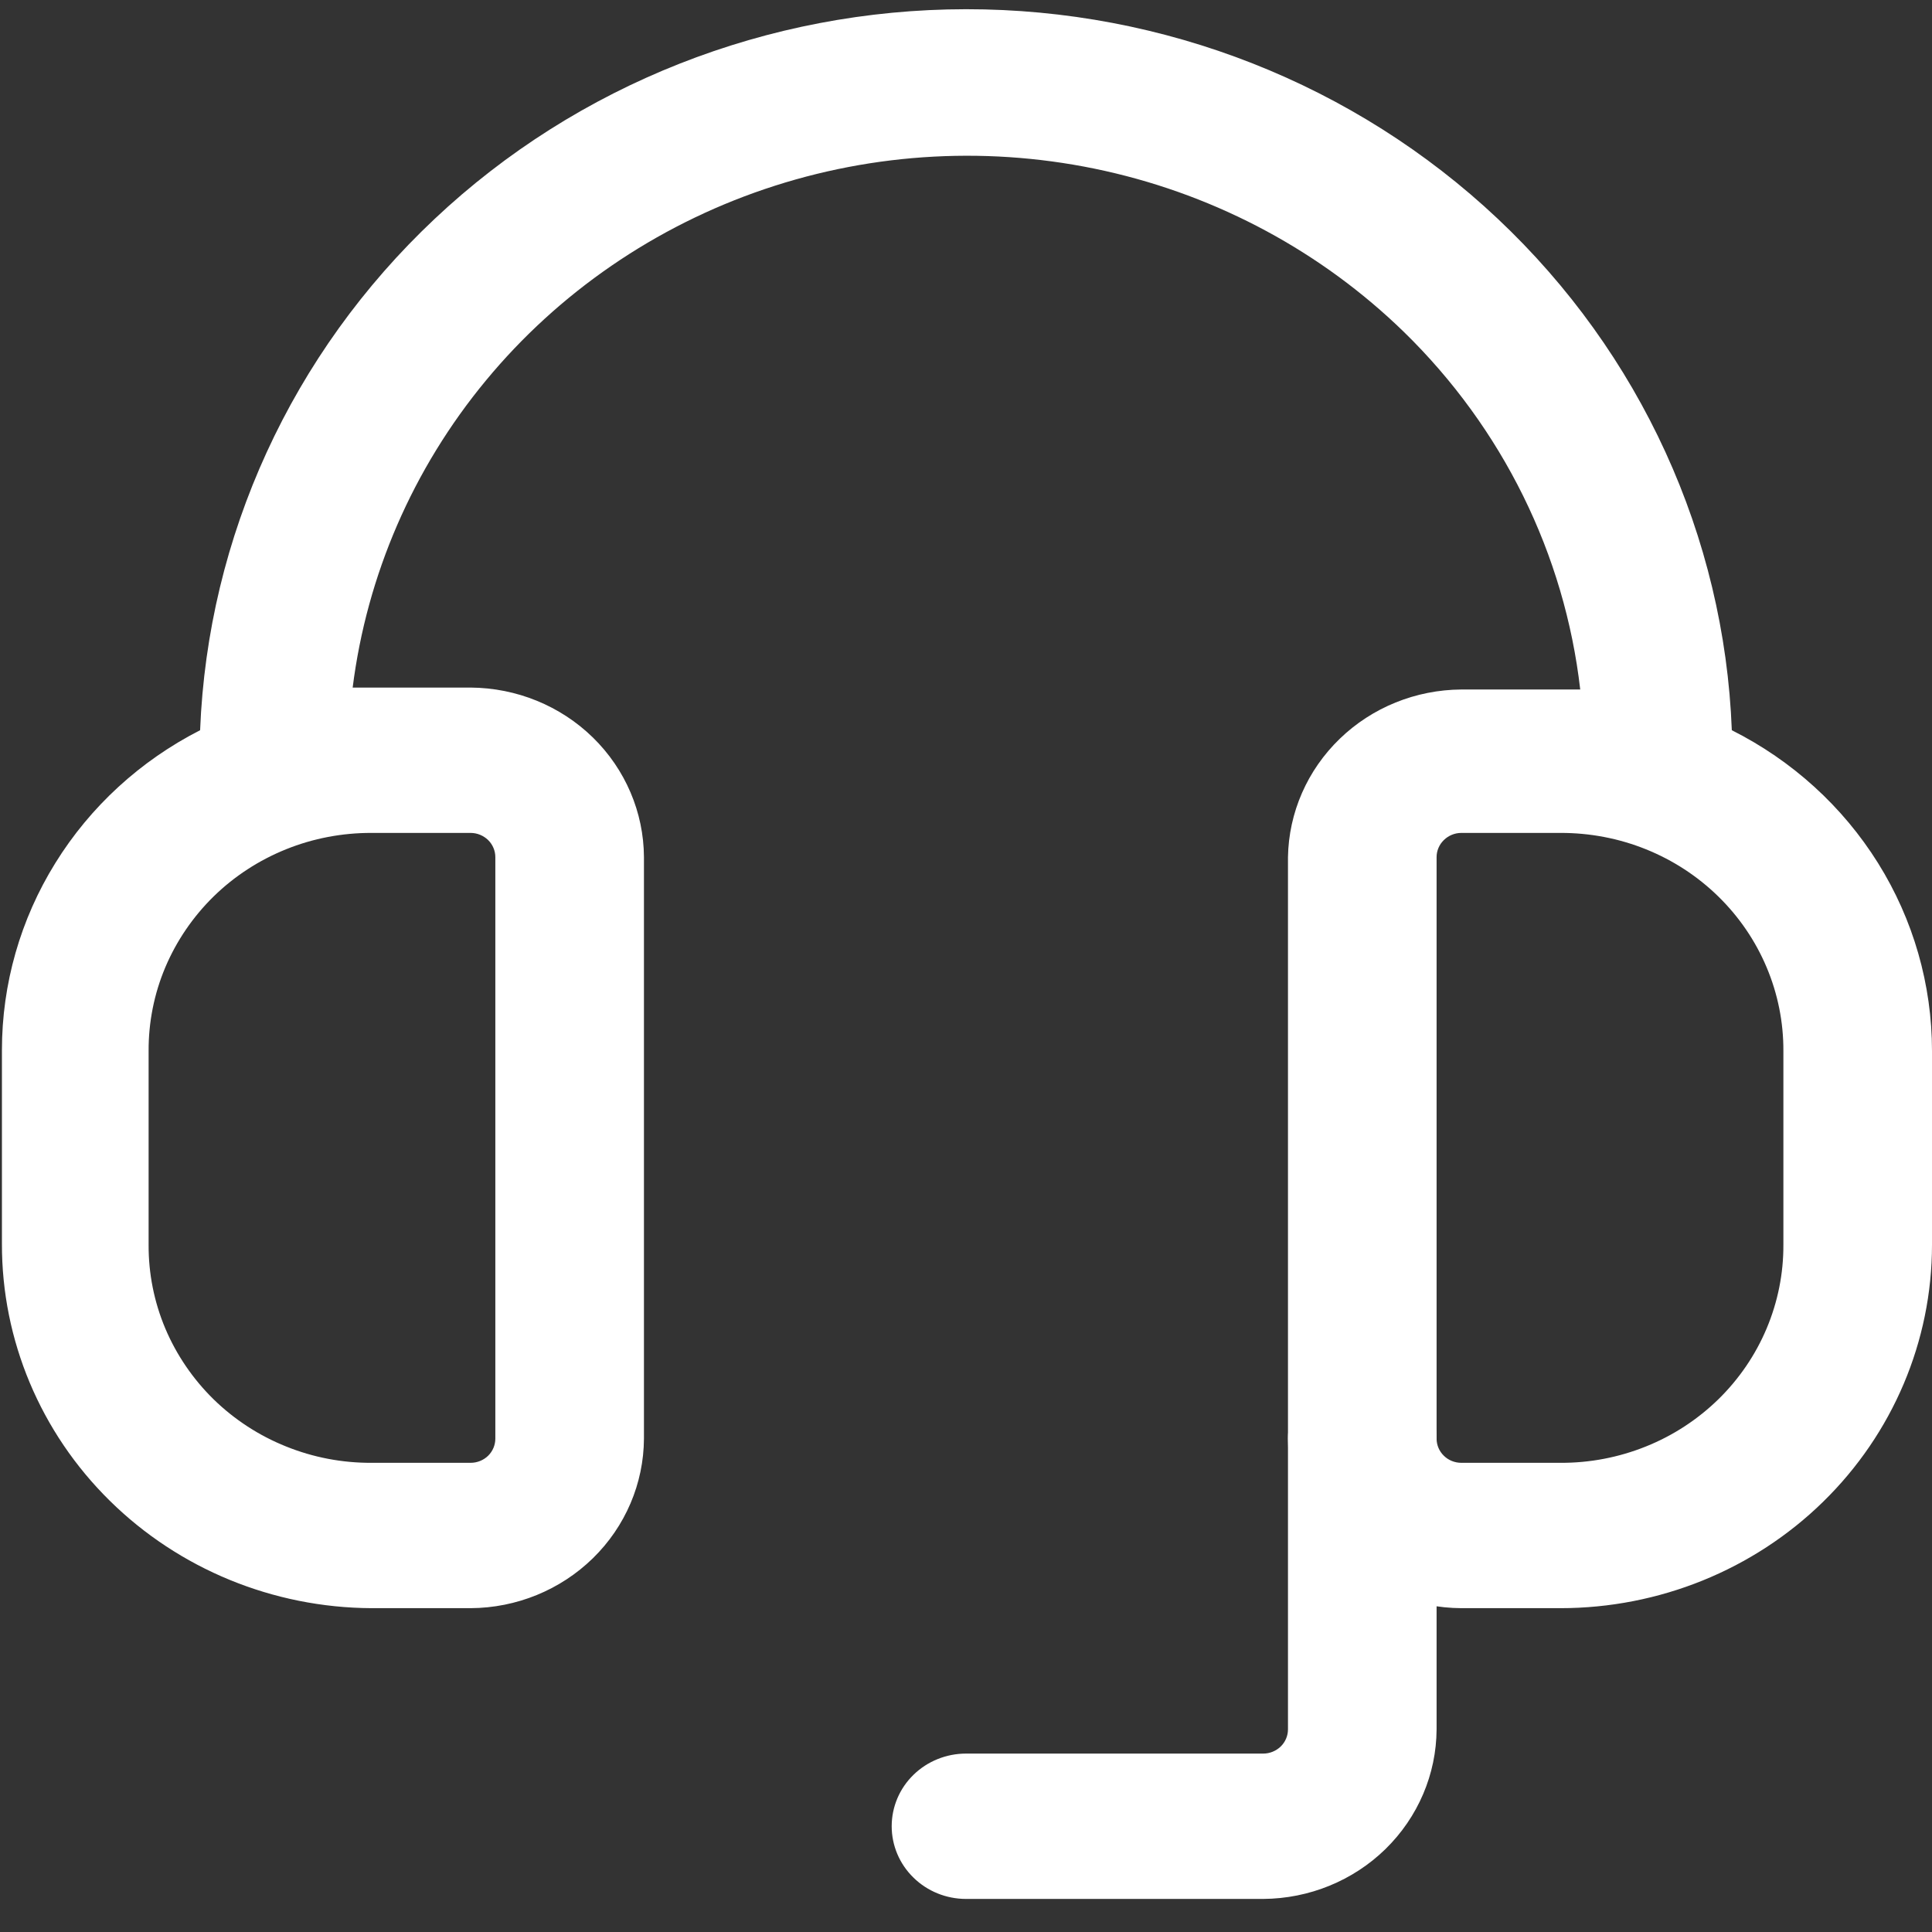 <svg width="26" height="26" viewBox="0 0 26 26" fill="none" xmlns="http://www.w3.org/2000/svg">
<rect x="0" y="0" width="26" height="26" fill="#333333" stroke="none"/>
<path d="M17 25.555H13C12.735 25.555 12.48 25.452 12.293 25.268C12.105 25.085 12 24.836 12 24.577C12 24.317 12.105 24.068 12.293 23.885C12.48 23.702 12.735 23.599 13 23.599H17C17.088 23.599 17.173 23.564 17.236 23.503C17.298 23.442 17.333 23.359 17.333 23.273V19.36C17.333 19.101 17.439 18.852 17.626 18.668C17.814 18.485 18.068 18.382 18.333 18.382C18.599 18.382 18.853 18.485 19.04 18.668C19.228 18.852 19.333 19.101 19.333 19.36V23.273C19.33 23.877 19.083 24.455 18.646 24.883C18.209 25.31 17.618 25.551 17 25.555Z" fill="white"/>
<path d="M23.306 9.827C23.206 7.219 22.076 4.751 20.154 2.942C18.232 1.132 15.668 0.122 13 0.124C10.333 0.126 7.77 1.137 5.849 2.946C3.927 4.754 2.796 7.22 2.693 9.827C1.889 10.237 1.215 10.855 0.745 11.614C0.274 12.373 0.026 13.243 0.026 14.131V16.739C0.023 18.034 0.544 19.277 1.477 20.196C2.409 21.115 3.676 21.636 5 21.642H6.333C6.951 21.639 7.542 21.397 7.979 20.97C8.416 20.543 8.663 19.964 8.666 19.36V11.535C8.663 10.931 8.416 10.353 7.979 9.925C7.542 9.498 6.951 9.257 6.333 9.253H4.746C4.937 7.739 5.557 6.308 6.538 5.122C7.518 3.936 8.82 3.043 10.293 2.544C11.767 2.045 13.354 1.961 14.875 2.301C16.395 2.641 17.787 3.391 18.893 4.467C20.22 5.761 21.057 7.458 21.266 9.279H19.666C19.053 9.283 18.466 9.52 18.03 9.942C17.593 10.364 17.343 10.936 17.333 11.535V19.36C17.337 19.964 17.584 20.543 18.02 20.97C18.457 21.397 19.049 21.639 19.666 21.642H21C22.326 21.642 23.598 21.127 24.535 20.21C25.473 19.293 26 18.049 26 16.752V14.144C26 13.251 25.749 12.376 25.274 11.615C24.798 10.853 24.118 10.235 23.306 9.827ZM6.333 11.209C6.421 11.209 6.506 11.244 6.569 11.305C6.631 11.366 6.666 11.449 6.666 11.535V19.36C6.666 19.447 6.631 19.53 6.569 19.591C6.506 19.652 6.421 19.686 6.333 19.686H5C4.605 19.688 4.214 19.613 3.85 19.466C3.485 19.32 3.153 19.103 2.874 18.831C2.596 18.558 2.375 18.234 2.224 17.877C2.074 17.52 1.998 17.138 2 16.752V14.144C1.998 13.758 2.074 13.375 2.224 13.019C2.375 12.662 2.596 12.338 2.874 12.065C3.153 11.792 3.485 11.576 3.85 11.429C4.214 11.282 4.605 11.208 5 11.209H6.333ZM24 16.752C24.002 17.138 23.925 17.52 23.775 17.877C23.625 18.234 23.404 18.558 23.125 18.831C22.846 19.103 22.515 19.32 22.15 19.466C21.785 19.613 21.394 19.688 21 19.686H19.666C19.578 19.686 19.493 19.652 19.431 19.591C19.368 19.53 19.333 19.447 19.333 19.36V11.535C19.333 11.449 19.368 11.366 19.431 11.305C19.493 11.244 19.578 11.209 19.666 11.209H21C21.394 11.208 21.785 11.282 22.15 11.429C22.515 11.576 22.846 11.792 23.125 12.065C23.404 12.338 23.625 12.662 23.775 13.019C23.925 13.375 24.002 13.758 24 14.144V16.752Z" fill="white"/>
</svg>
